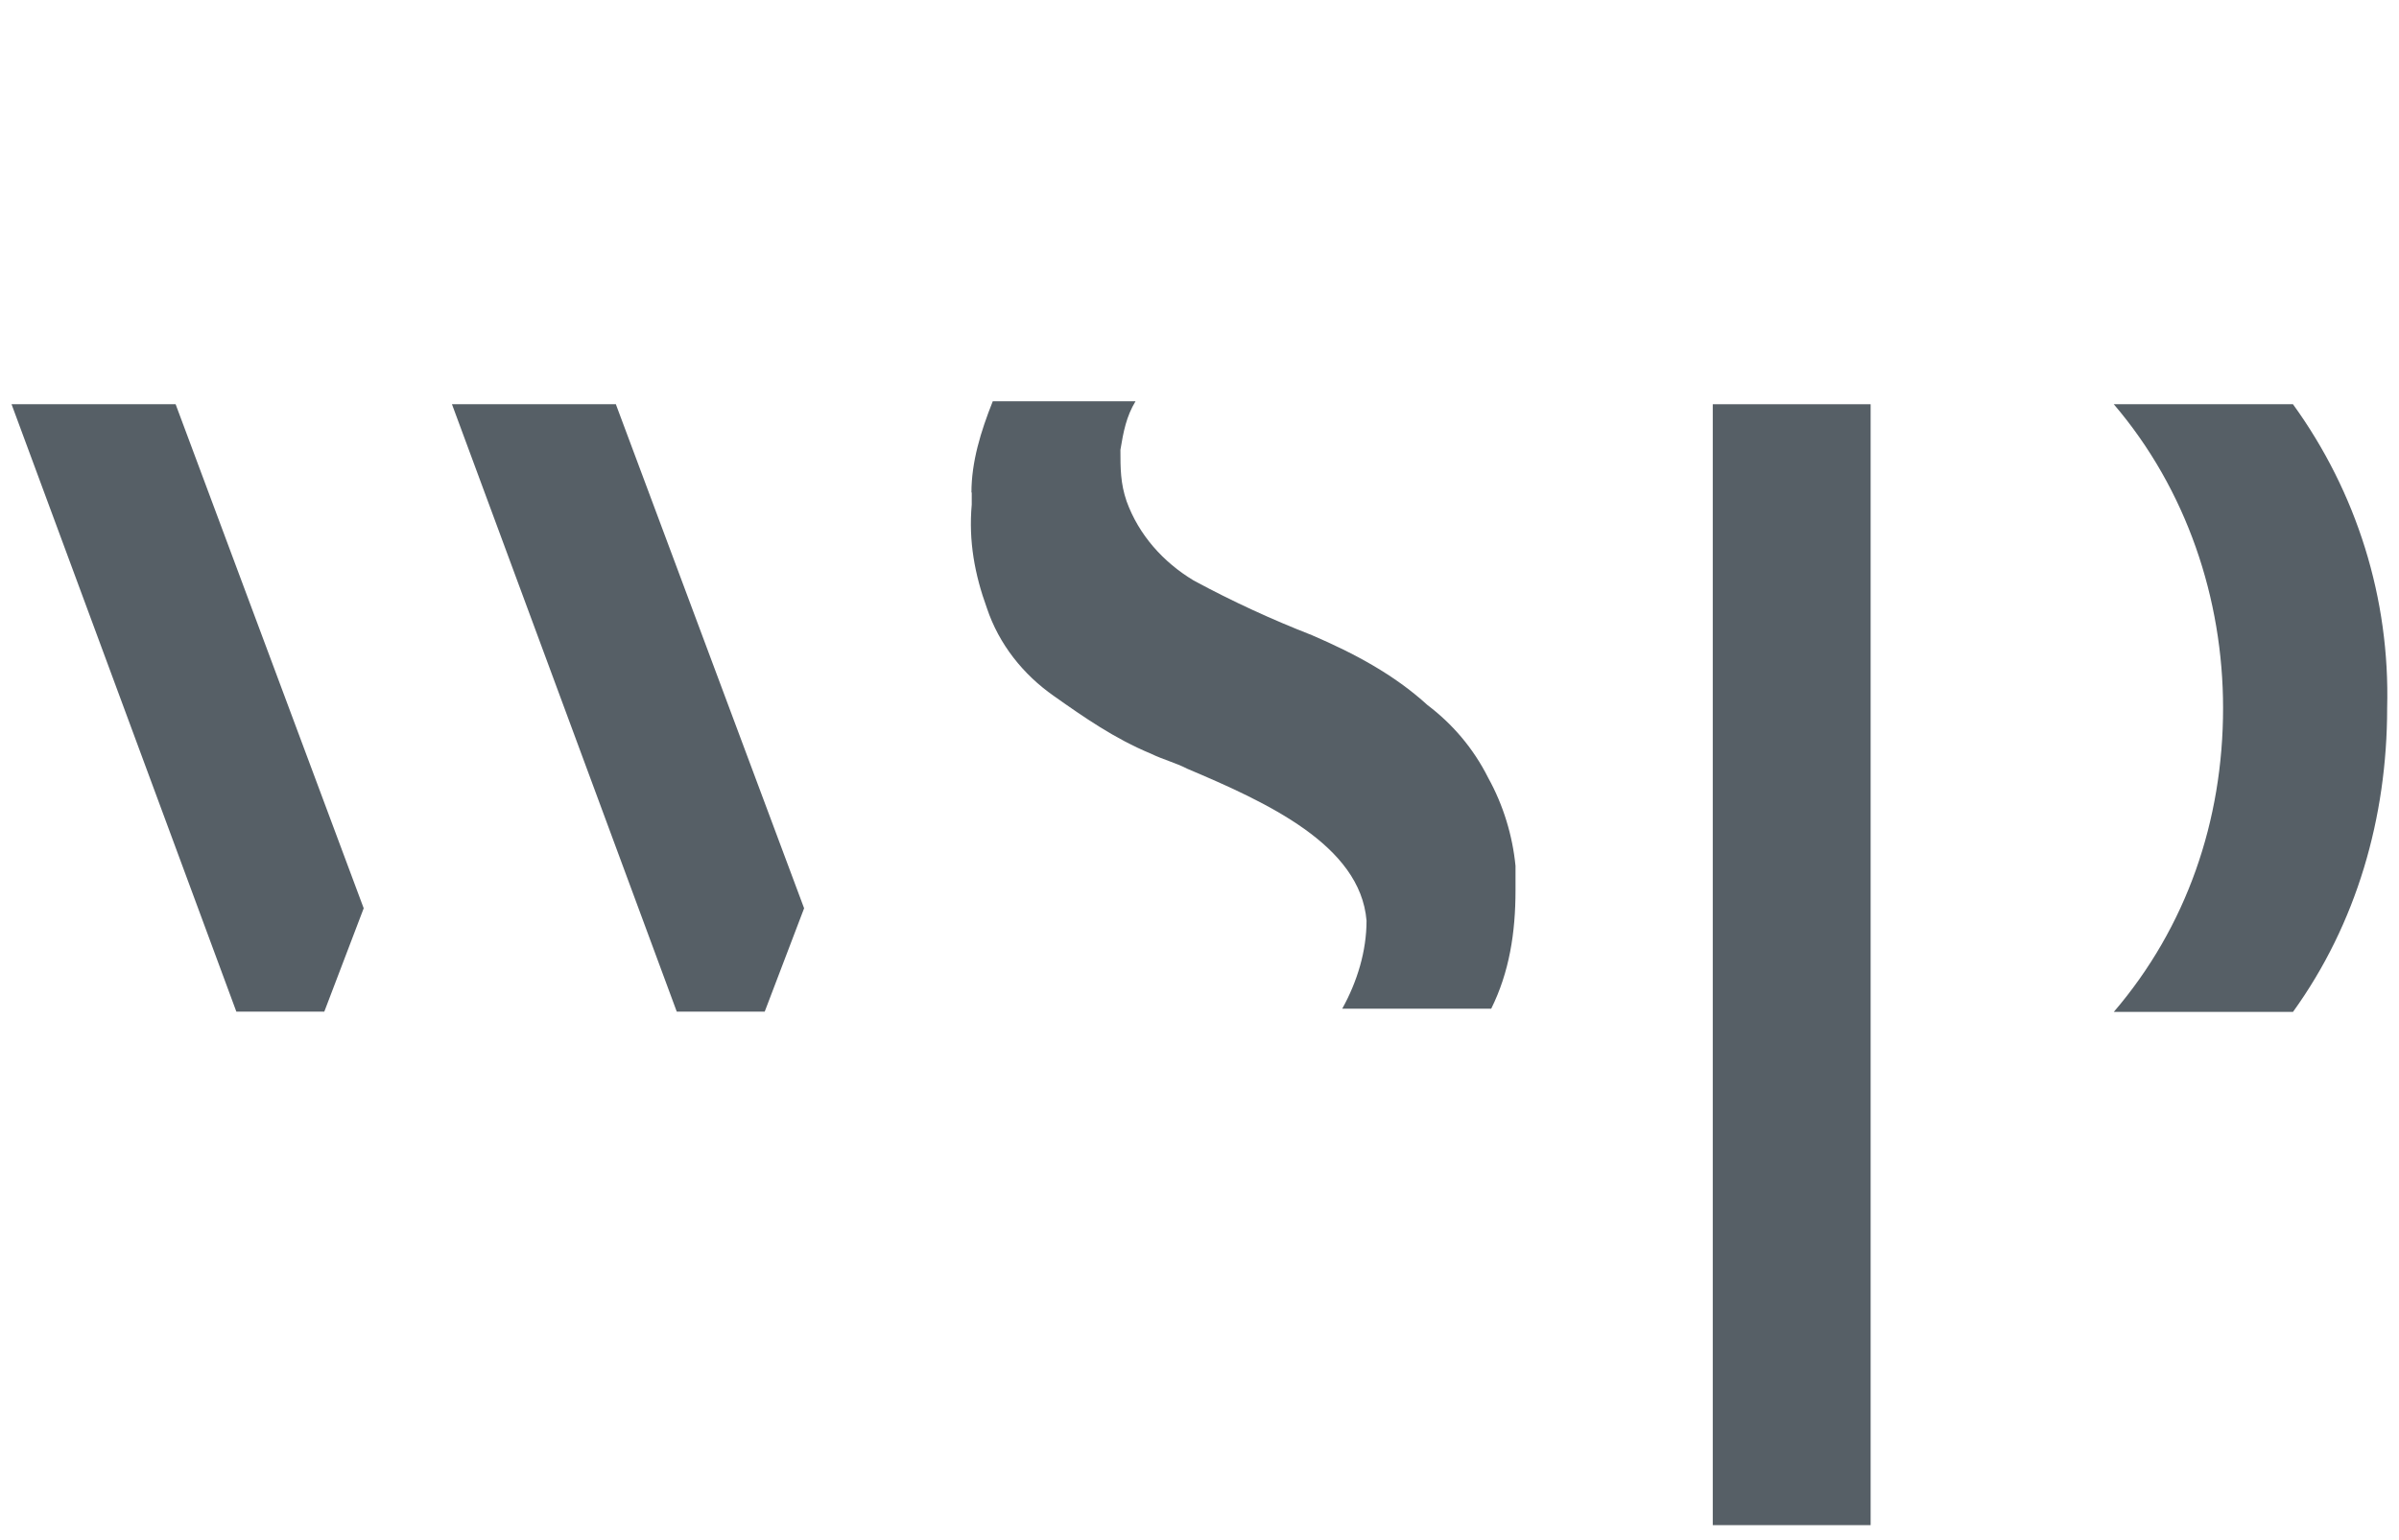 <?xml version="1.0" encoding="UTF-8"?>
<svg id="Layer_1" data-name="Layer 1" xmlns="http://www.w3.org/2000/svg" viewBox="0 0 81 52">
  <defs>
    <style>
      .cls-1 {
        fill: none;
      }

      .cls-1, .cls-2 {
        stroke-width: 0px;
      }

      .cls-2 {
        fill: #565f66;
      }
    </style>
  </defs>
  <rect class="cls-1" x="1.02" y="9.82" width="78.2" height="36.9"/>
  <g>
    <path class="cls-2" d="M75.06,23.91c0-3.69-1.23-7.38-3.69-10.26h6.05c2.15,2.97,3.28,6.56,3.18,10.26h0c0,3.69-1.03,7.28-3.18,10.26h-6.05c2.46-2.87,3.69-6.46,3.69-10.26h0Z"/>
    <path class="cls-2" d="M5.93,13.65H.39l7.59,20.51h2.97l1.33-3.49L5.93,13.65h0Z"/>
    <path class="cls-2" d="M20.8,13.65h-5.54l7.59,20.51h2.97l1.33-3.49-6.36-17.03h0Z"/>
    <path class="cls-2" d="M63.16,51.5V13.65h-5.33v37.85h5.33Z"/>
    <path class="cls-2" d="M32.8,16.63c0-1.03.31-2.05.72-3.08h4.82c-.31.51-.41,1.03-.51,1.64,0,.62,0,1.13.21,1.74.41,1.13,1.23,2.05,2.26,2.67,1.33.72,2.67,1.33,4,1.85,1.44.62,2.77,1.33,3.9,2.36.82.62,1.54,1.44,2.05,2.46.51.92.82,1.95.92,2.97v.82c0,1.44-.21,2.77-.82,4h-5.03c.51-.92.82-1.95.82-2.97-.21-2.56-3.38-4-6.05-5.13-.41-.21-.82-.31-1.23-.51-1.23-.51-2.26-1.23-3.28-1.95-1.03-.72-1.85-1.74-2.26-2.97-.41-1.13-.62-2.26-.51-3.49v-.41Z"/>
  </g>
</svg>